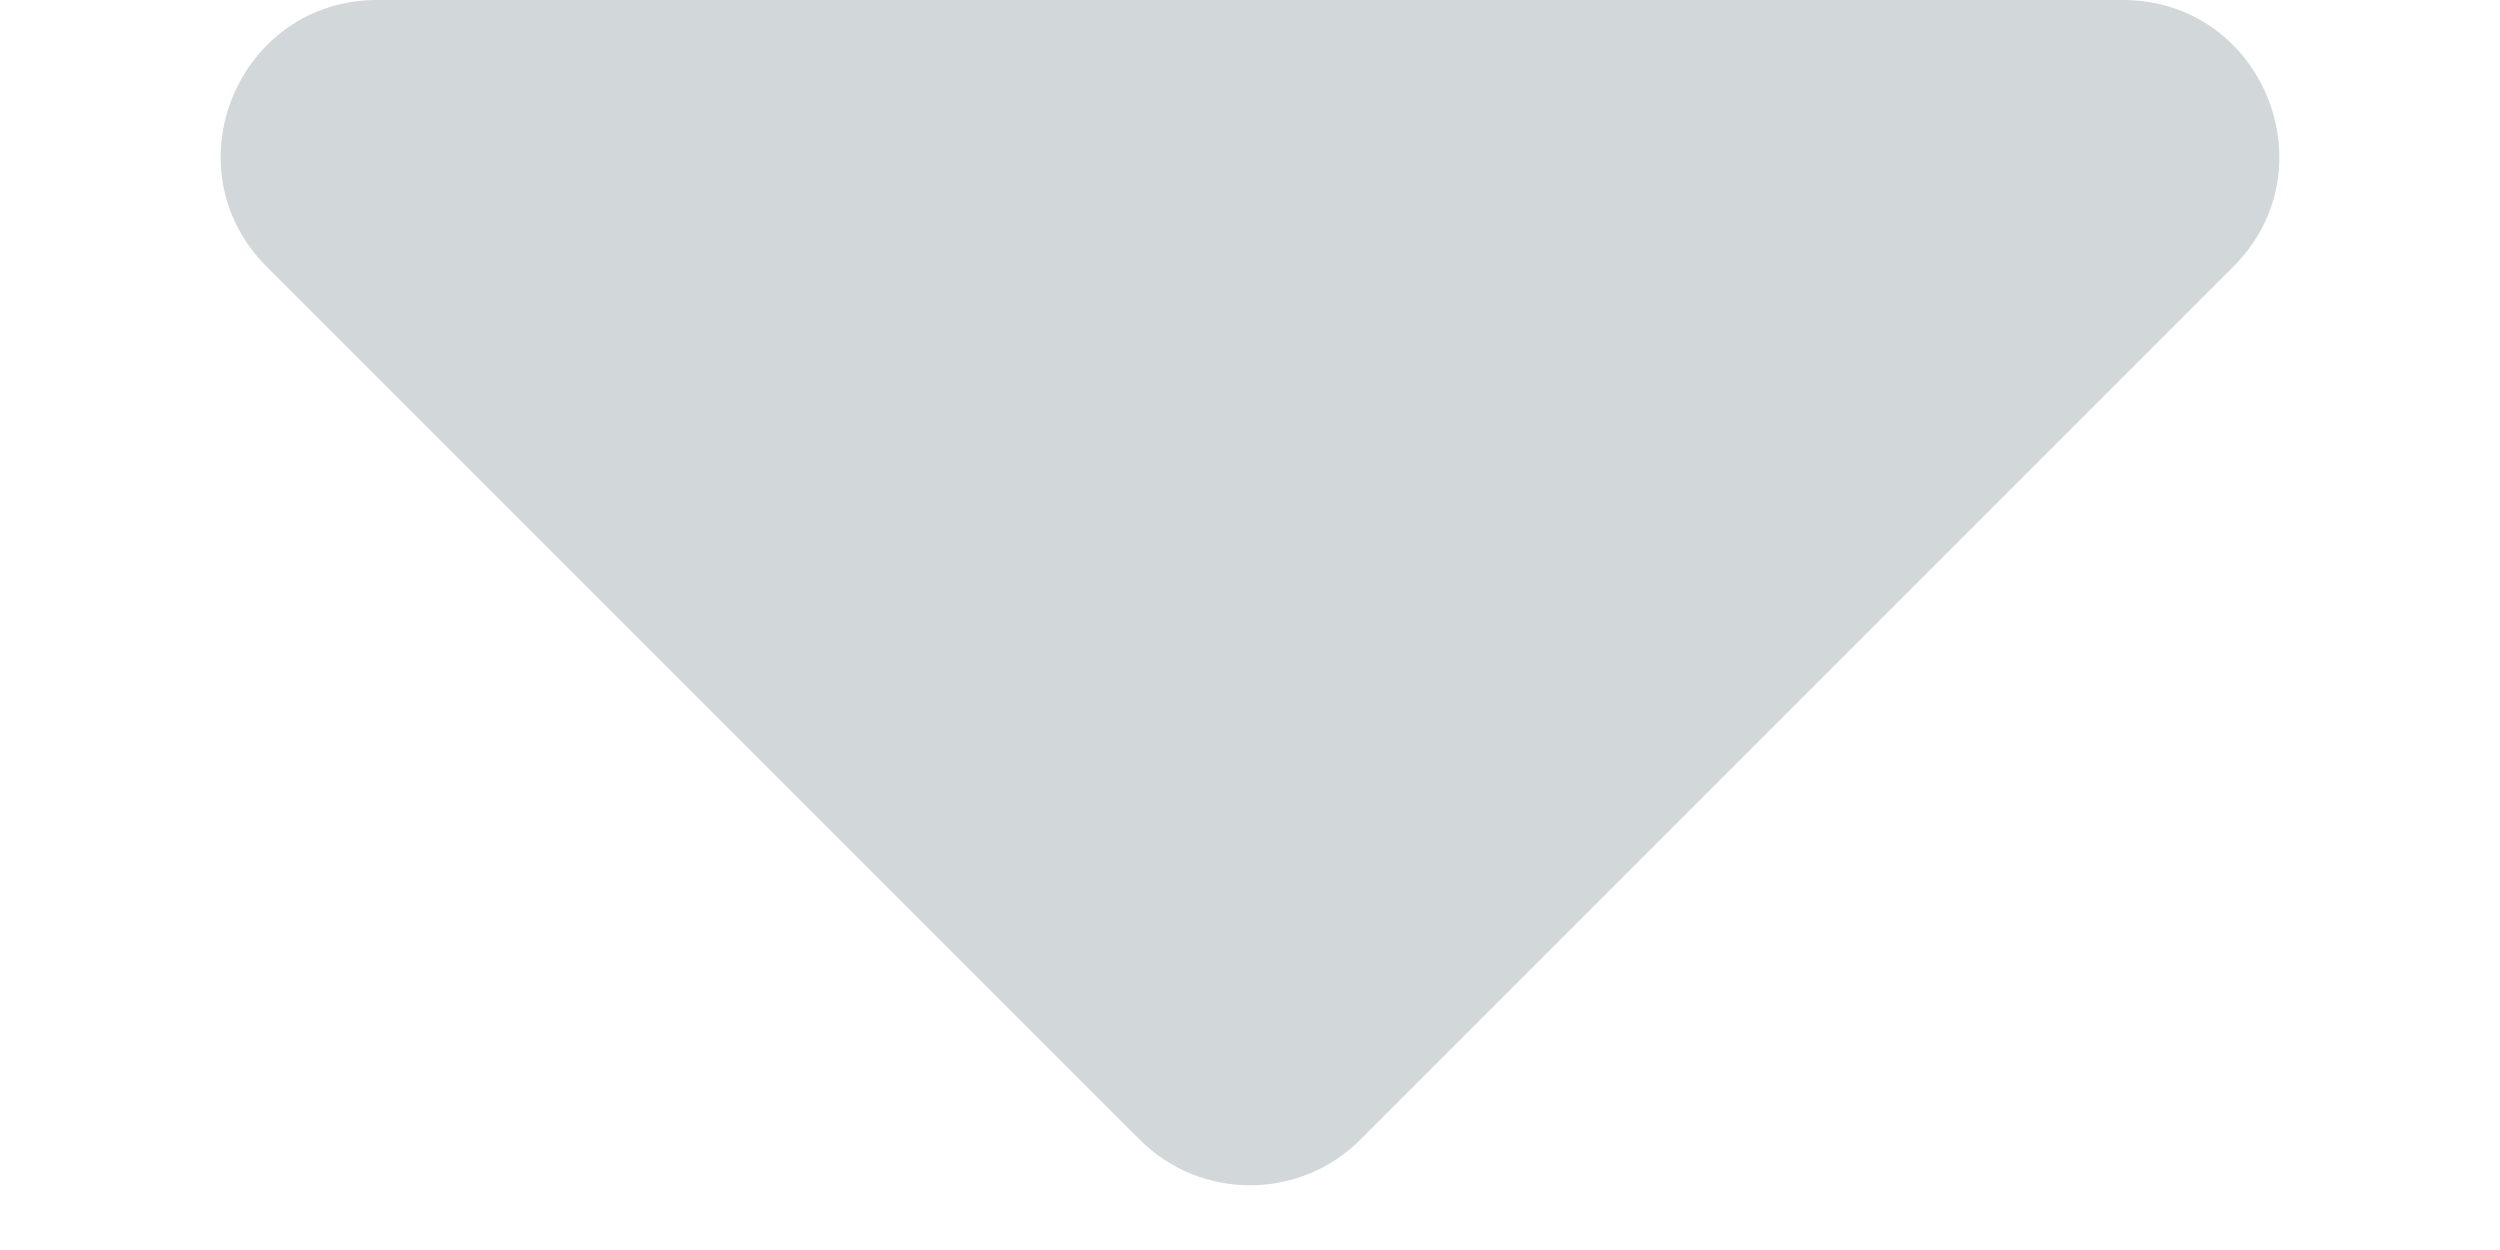 <svg width="32" height="16" viewBox="0 0 32 16" fill="none" xmlns="http://www.w3.org/2000/svg">
<path d="M27.172 0C28.953 0 29.846 2.154 28.586 3.414L17.414 14.586C16.633 15.367 15.367 15.367 14.586 14.586L3.414 3.414C2.154 2.154 3.047 0 4.828 0L27.172 0Z" fill="#D2D7DA"/>
</svg>
